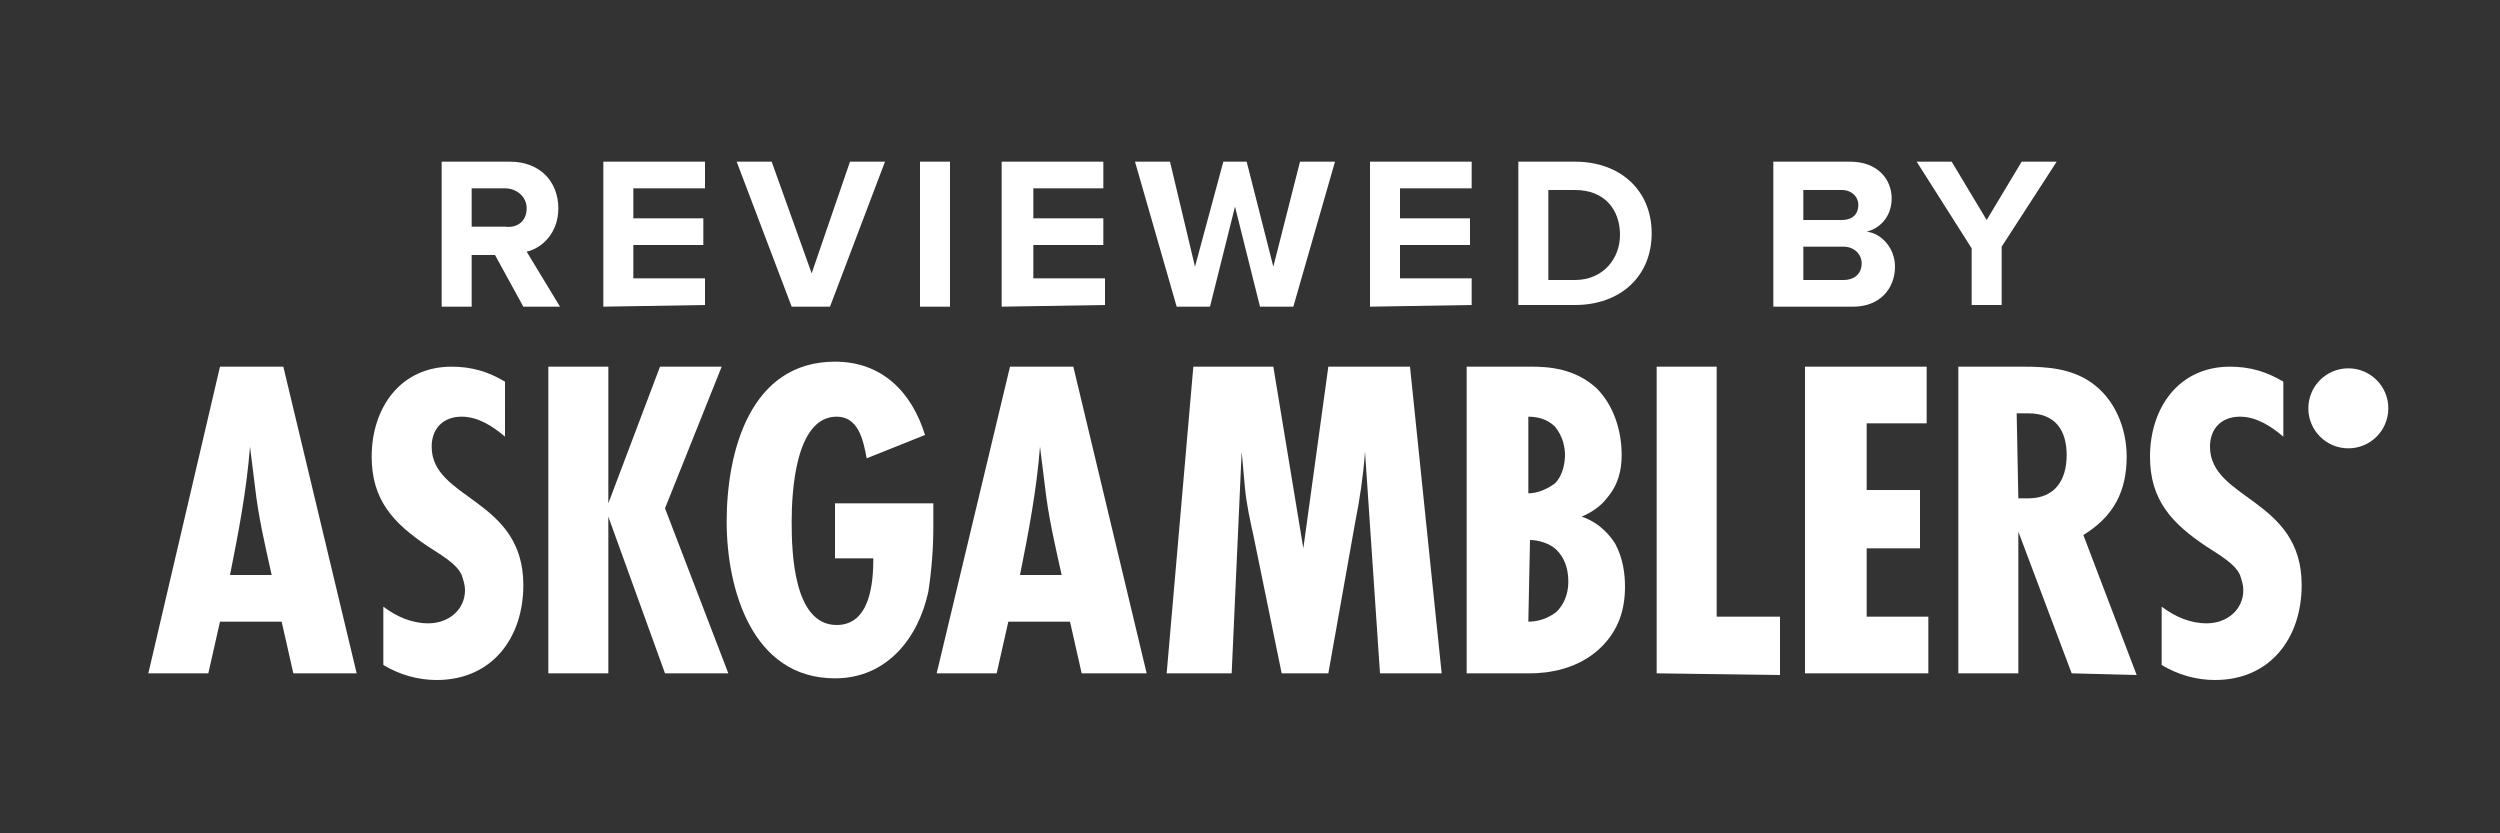 <?xml version="1.0" encoding="utf-8"?>
<!-- Generator: Adobe Illustrator 24.1.0, SVG Export Plug-In . SVG Version: 6.00 Build 0)  -->
<svg version="1.1" id="Layer_1" xmlns="http://www.w3.org/2000/svg" xmlns:xlink="http://www.w3.org/1999/xlink" x="0px" y="0px"
	 width="150px" height="50px" viewBox="0 0 150 50" style="enable-background:new 0 0 150 50;" xml:space="preserve">
<rect x="0" y="0" width="150" height="50" fill="#333333" stroke="none"/>
<style type="text/css">
	.st0{fill:#FFFFFF;}
</style>
<g>
	<g>
		<g>
			<path class="st0" d="M17.6,40.4l-0.7-3.1h-3.7l-0.7,3.1H8.9L13.2,22H17l4.4,18.4H17.6z M16.3,34.5c-0.4-1.8-0.8-3.5-1-5.3
				c-0.1-0.8-0.2-1.6-0.3-2.4c-0.2,2.6-0.7,5.2-1.2,7.7H16.3L16.3,34.5z"/>
		</g>
		<g>
			<path class="st0" d="M30.3,26.2c-0.7-0.6-1.6-1.2-2.6-1.2c-1.1,0-1.8,0.7-1.8,1.8c0,3.2,5.5,3.1,5.5,8.3c0,3.2-1.9,5.7-5.2,5.7
				c-1.1,0-2.2-0.3-3.2-0.9v-3.5c0.8,0.6,1.7,1,2.7,1c1.2,0,2.2-0.8,2.2-2c0-0.3-0.1-0.6-0.2-0.9c-0.3-0.7-1.4-1.3-2-1.7
				c-2.1-1.4-3.4-2.8-3.4-5.4c0-2.9,1.7-5.4,4.8-5.4c1.2,0,2.2,0.3,3.2,0.9L30.3,26.2L30.3,26.2z"/>
		</g>
		<g>
			<path class="st0" d="M39.9,40.4L36.5,31v9.4h-3.6V22h3.6v8.2l3.1-8.2h3.7l-3.4,8.5l3.8,9.9C43.7,40.4,39.9,40.4,39.9,40.4z"/>
		</g>
		<g>
			<path class="st0" d="M56,30.2c0,0.5,0,0.9,0,1.4c0,1.3-0.1,2.6-0.3,3.9c-0.6,2.8-2.5,5.2-5.6,5.2c-5,0-6.5-5.4-6.5-9.4
				c0-4.2,1.4-9.6,6.5-9.6c2.8,0,4.6,1.8,5.4,4.4L52,27.5c-0.2-1.1-0.5-2.5-1.8-2.5c-2.5,0-2.7,4.6-2.7,6.3c0,1.8,0.1,6.2,2.7,6.2
				c2,0,2.2-2.5,2.2-4h-2.3v-3.3H56L56,30.2z"/>
		</g>
		<g>
			<path class="st0" d="M64.9,40.4l-0.7-3.1h-3.7l-0.7,3.1h-3.6L60.6,22h3.8l4.4,18.4H64.9z M63.7,34.5c-0.4-1.8-0.8-3.5-1-5.3
				c-0.1-0.8-0.2-1.6-0.3-2.4c-0.2,2.6-0.7,5.2-1.2,7.7H63.7L63.7,34.5z"/>
		</g>
		<g>
			<path class="st0" d="M82.8,40.4l-0.9-13.3c-0.1,1.4-0.3,2.8-0.6,4.3l-1.6,9h-2.8l-1.7-8.3c-0.2-0.9-0.4-1.8-0.5-2.8l-0.2-2.2
				l-0.6,13.3H70L71.6,22h4.8l1.8,10.9L79.7,22h4.9l1.9,18.4H82.8z"/>
		</g>
		<g>
			<path class="st0" d="M91.9,22c1,0,2.6,0.1,3.9,1.3c1,1,1.5,2.5,1.5,4c0,0.9-0.2,1.8-0.9,2.6c-0.3,0.4-0.8,0.8-1.5,1.1
				c1.2,0.4,1.8,1.3,2,1.6c0.5,0.9,0.6,1.9,0.6,2.6c0,1.4-0.4,2.6-1.4,3.6c-1.4,1.4-3.3,1.6-4.3,1.6H88V22H91.9z M91.7,29.6
				c0.6,0,1.2-0.3,1.6-0.6c0.5-0.5,0.6-1.3,0.6-1.7c0-0.4-0.1-1.1-0.6-1.7C93,25.3,92.5,25,91.7,25V29.6z M91.7,37.3
				c0.6,0,1.2-0.2,1.7-0.6c0.4-0.4,0.7-1,0.7-1.8c0-0.9-0.3-1.5-0.7-1.9c-0.4-0.4-1.1-0.6-1.6-0.6L91.7,37.3L91.7,37.3z"/>
		</g>
		<g>
			<path class="st0" d="M99.4,40.4V22h3.6v15h3.8v3.5L99.4,40.4L99.4,40.4z"/>
		</g>
		<g>
			<path class="st0" d="M108.3,40.4V22h7.3v3.4H112v4h3.2v3.5H112V37h3.7v3.4H108.3z"/>
		</g>
		<g>
			<path class="st0" d="M124.3,40.4l-3.2-8.5v8.5h-3.6V22h3.9c1.4,0,2.8,0.1,4,0.9c1.5,1,2.2,2.8,2.2,4.5c0,2.1-0.8,3.6-2.6,4.7
				l3.2,8.4L124.3,40.4L124.3,40.4z M121.1,29.9c0.2,0,0.4,0,0.6,0c1.6,0,2.3-1.1,2.3-2.6s-0.7-2.5-2.3-2.5H121L121.1,29.9
				L121.1,29.9z"/>
		</g>
		<g>
			<path class="st0" d="M137,26.2c-0.7-0.6-1.6-1.2-2.6-1.2c-1.1,0-1.8,0.7-1.8,1.8c0,3.2,5.5,3.1,5.5,8.3c0,3.2-1.9,5.7-5.2,5.7
				c-1.1,0-2.2-0.3-3.2-0.9v-3.5c0.8,0.6,1.7,1,2.7,1c1.2,0,2.2-0.8,2.2-2c0-0.3-0.1-0.6-0.2-0.9c-0.3-0.7-1.4-1.3-2-1.7
				c-2.1-1.4-3.4-2.8-3.4-5.4c0-2.9,1.7-5.4,4.8-5.4c1.2,0,2.2,0.3,3.2,0.9V26.2L137,26.2z"/>
		</g>
		<g>
			<circle class="st0" cx="140.9" cy="24.5" r="2.4"/>
		</g>
	</g>
	<g>
		<path class="st0" d="M31.4,18.4l-1.7-3.1h-1.4v3.1h-1.8V9.7h4.1c1.8,0,2.9,1.2,2.9,2.8c0,1.5-1,2.4-1.9,2.6l2,3.3H31.4z
			 M31.6,12.5c0-0.7-0.6-1.2-1.3-1.2h-2v2.3h2C31,13.7,31.6,13.3,31.6,12.5z"/>
		<path class="st0" d="M36.2,18.4V9.7h6.1v1.6H38v1.8h4.2v1.6H38v2h4.3v1.6L36.2,18.4L36.2,18.4z"/>
		<path class="st0" d="M47.5,18.4l-3.3-8.7h2.1l2.4,6.7L51,9.7h2.1l-3.3,8.7H47.5z"/>
		<path class="st0" d="M55.2,18.4V9.7H57v8.7H55.2z"/>
		<path class="st0" d="M60.1,18.4V9.7h6.1v1.6H62v1.8h4.2v1.6H62v2h4.3v1.6L60.1,18.4L60.1,18.4z"/>
		<path class="st0" d="M75.6,18.4l-1.5-6l-1.5,6h-2l-2.5-8.7h2.1l1.5,6.3l1.7-6.3h1.4l1.6,6.3L78,9.7h2.1l-2.5,8.7H75.6z"/>
		<path class="st0" d="M82.2,18.4V9.7h6.1v1.6H84v1.8h4.2v1.6H84v2h4.3v1.6L82.2,18.4L82.2,18.4z"/>
		<path class="st0" d="M91.1,18.4V9.7h3.4c2.7,0,4.6,1.7,4.6,4.3s-1.9,4.3-4.6,4.3h-3.4V18.4z M97.2,14.1c0-1.5-0.9-2.7-2.7-2.7
			h-1.6v5.4h1.6C96.2,16.8,97.2,15.5,97.2,14.1z"/>
		<path class="st0" d="M106.4,18.4V9.7h4.6c1.7,0,2.5,1.1,2.5,2.2s-0.7,1.8-1.5,2c0.9,0.1,1.7,1,1.7,2.1c0,1.3-0.9,2.4-2.5,2.4
			H106.4z M111.5,12.3c0-0.5-0.4-0.9-1-0.9h-2.3v1.8h2.3C111.2,13.2,111.5,12.8,111.5,12.3z M111.7,15.8c0-0.5-0.4-1-1.1-1h-2.4v2
			h2.4C111.3,16.8,111.7,16.4,111.7,15.8z"/>
		<path class="st0" d="M118.3,18.4v-3.5L115,9.7h2.1l2.1,3.5l2.1-3.5h2.1l-3.3,5.1v3.5h-1.8V18.4z"/>
	</g>
</g>
</svg>

